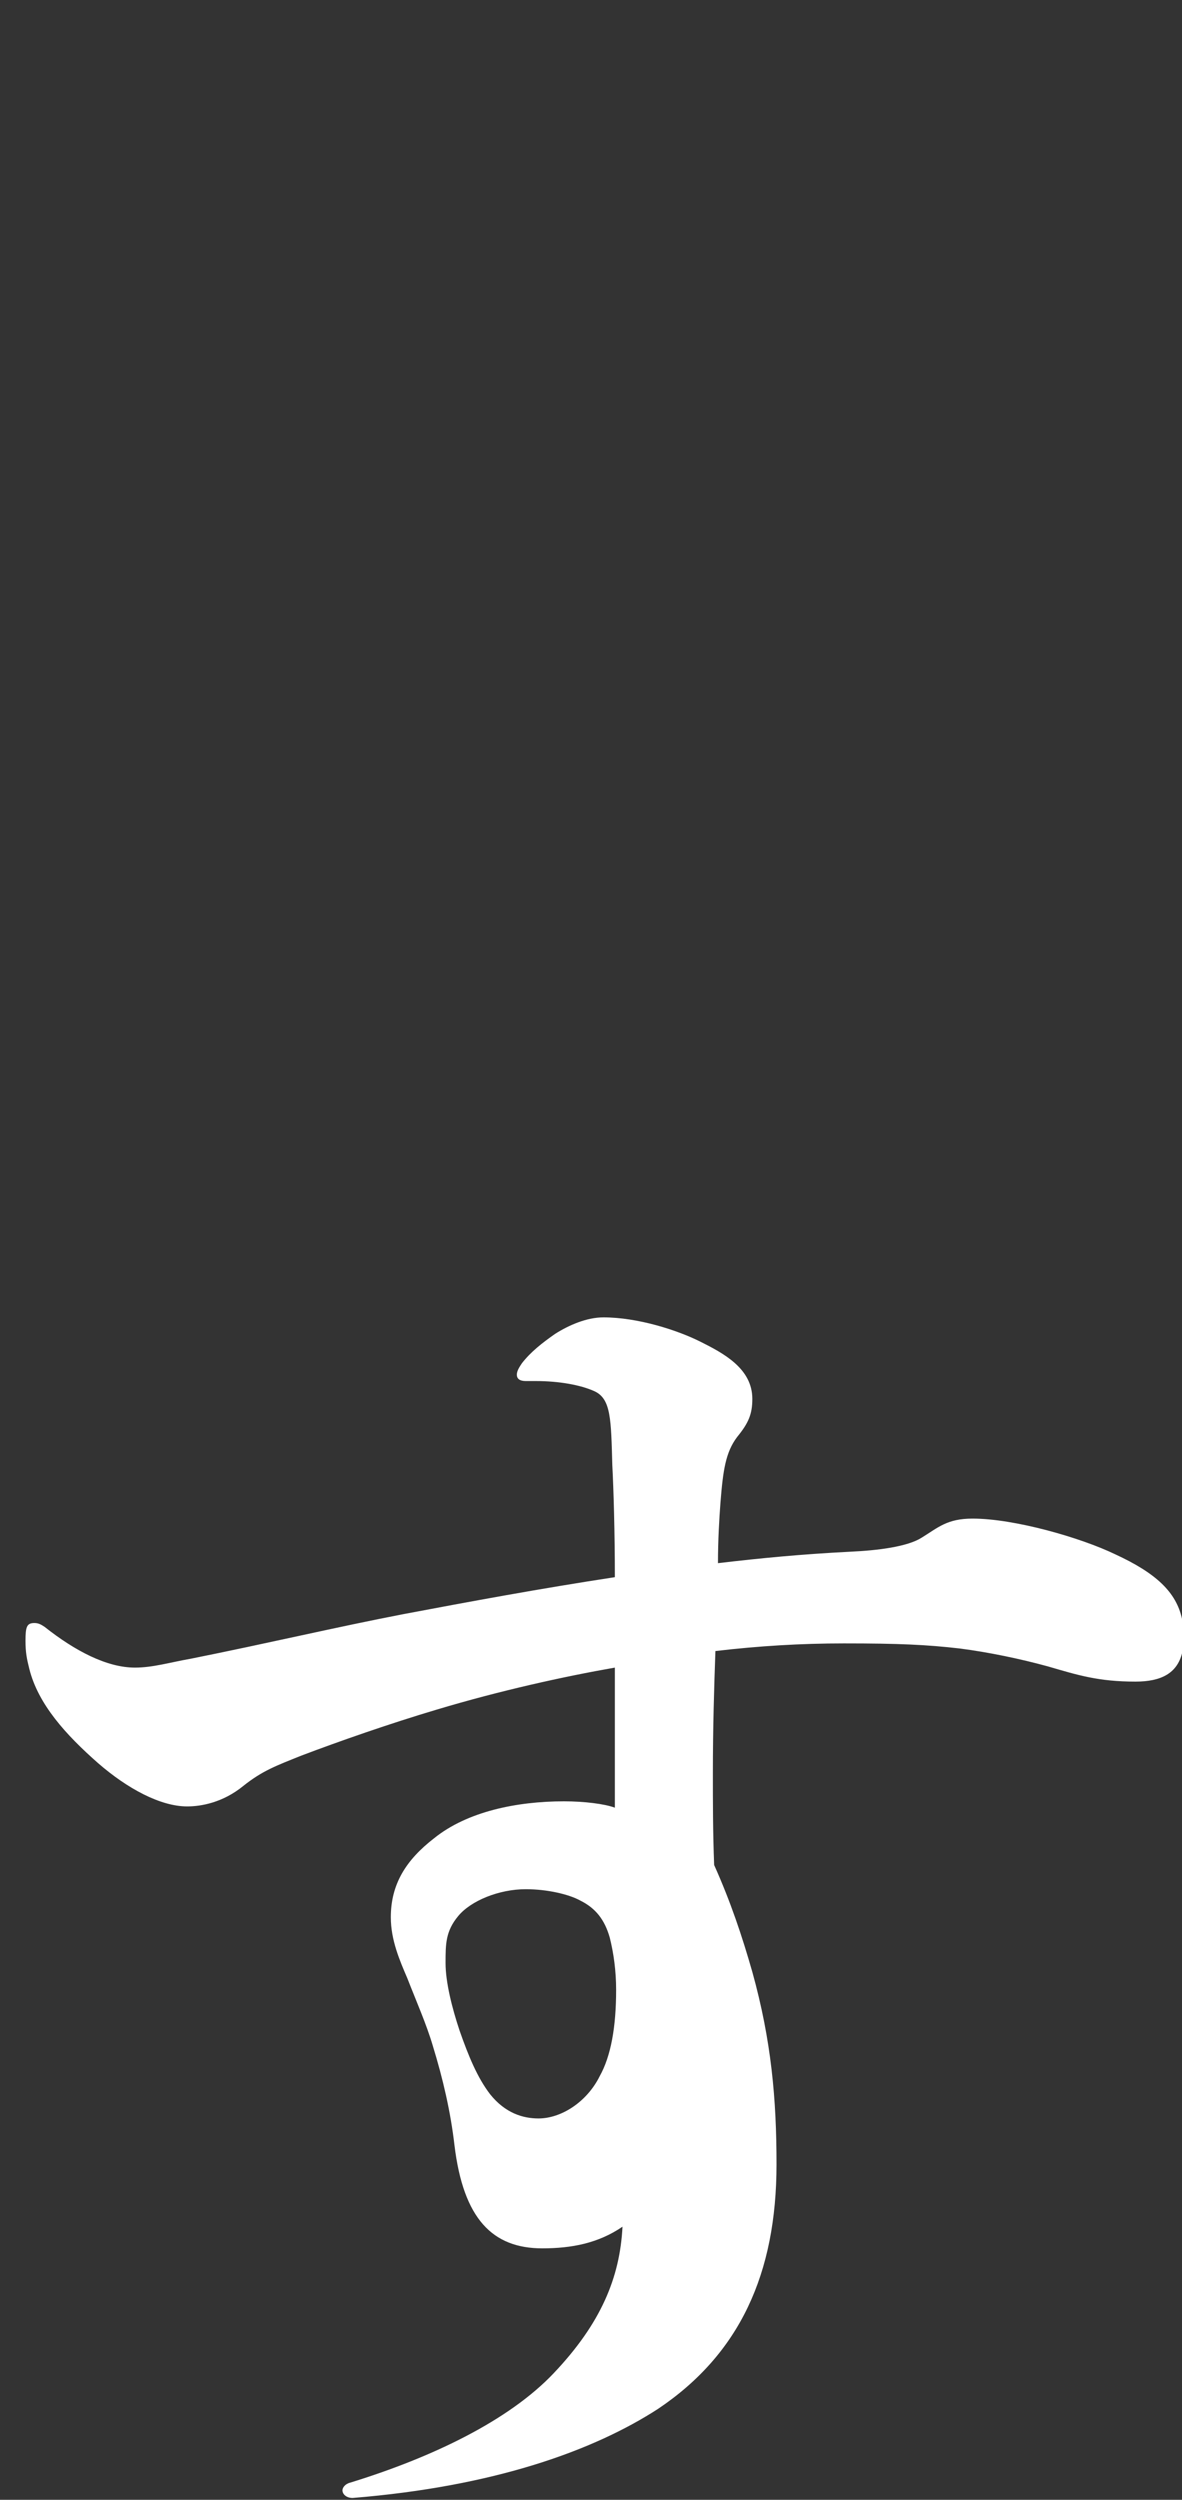 <?xml version="1.0" encoding="UTF-8"?>
<svg id="_レイヤー_2" data-name="レイヤー 2" xmlns="http://www.w3.org/2000/svg" viewBox="0 0 325 687">
  <rect x="0" y="0" width="325" height="687" fill="#333333" stroke="none"/>
  <defs>
    <style>
      .cls-1 {
        fill: none;
      }

      .cls-1, .cls-2 {
        stroke-width: 0px;
      }

      .cls-2 {
        fill: #fff;
      }
    </style>
  </defs>
  <g id="moji">
    <g>
      <path class="cls-2" d="m306.61,427.14c-9.45-4.55-27.65-9.8-39.2-9.8-7,0-9.45,2.45-14,5.25-3.85,2.45-11.9,3.5-19.6,3.85-13.65.7-24.5,1.75-36.4,3.15,0-6.3.35-12.25.7-16.8.7-8.75,1.4-13.65,4.55-17.85,3.15-3.85,4.2-6.3,4.2-10.5,0-8.4-8.05-12.6-14.35-15.75-6.3-3.15-17.15-6.65-26.6-6.65-4.55,0-9.45,2.1-13.3,4.55-3.5,2.45-6.65,4.9-9.1,8.05-.7,1.05-1.4,2.1-1.4,3.15s.7,1.75,2.45,1.75h2.8c6.3,0,12.25,1.05,16.1,2.8,4.55,2.1,4.55,7.7,4.9,20.3.35,6.65.7,18.55.7,30.8-20.65,3.15-39.55,6.65-58.1,10.15-18.2,3.5-37.45,8.05-58.45,12.25-5.95,1.05-10.5,2.45-15.4,2.45-7.7,0-16.45-4.55-24.85-11.2-1.05-.7-1.75-1.05-2.8-1.05-2.1,0-2.45,1.05-2.45,4.9,0,3.15.35,4.9,1.05,7.7,2.45,9.8,10.15,18.2,18.9,25.9,8.05,7,17.15,11.9,24.5,11.9,3.85,0,9.8-1.05,15.4-5.6,5.25-4.2,9.1-5.6,16.1-8.4,10.15-3.85,24.15-8.75,37.1-12.6,17.5-5.25,35-9.1,49-11.55v38.5c-2.8-1.05-8.4-1.75-14-1.75-12.95,0-26.6,2.8-35.7,10.15-7.7,5.95-11.9,12.6-11.9,21.7,0,6.3,2.45,11.9,4.55,16.8,2.45,6.3,5.25,12.6,7,18.55,2.8,9.1,4.9,18.2,5.95,27.3,2.45,20.3,10.5,28.35,24.15,28.35,8.05,0,15.4-1.4,22.05-5.95-.7,14-5.95,26.6-18.9,40.25-12.25,12.95-33.25,23.1-56,30.1-1.4.35-2.1,1.4-2.1,2.1,0,1.05,1.05,2.1,2.8,2.1,38.85-3.15,66.15-12.95,84-24.5,22.4-15.05,32.55-37.1,32.55-67.2,0-17.85-1.4-33.95-6.65-52.85-2.8-9.8-5.95-19.25-10.5-29.4-.35-9.1-.35-17.5-.35-25.2,0-12.6.35-23.8.7-33.6,11.9-1.4,23.45-2.1,35.35-2.1,15.05,0,22.75.35,31.85,1.4,8.05,1.05,16.45,2.8,24.15,4.9,8.4,2.45,14,4.2,24.15,4.2,7.06,0,11.38-2.28,12.79-7.76v-9.49c-1.6-7.35-7.13-12.56-18.39-17.75Zm-141.75,143.5c-3.5,7-10.5,11.55-16.8,11.55-4.2,0-9.1-1.4-13.3-6.65-3.5-4.55-5.95-10.5-8.4-17.5-2.1-6.3-3.85-13.3-3.85-18.55s0-8.75,3.5-12.95,11.2-7.35,18.55-7.35c5.95,0,11.9,1.4,15.05,3.15,4.2,2.1,6.65,5.25,8.05,10.15,1.05,4.2,1.75,9.1,1.75,14.35,0,10.15-1.4,18.2-4.55,23.8Z"/>
      <rect class="cls-1" width="325" height="687"/>
    </g>
  </g>
</svg>